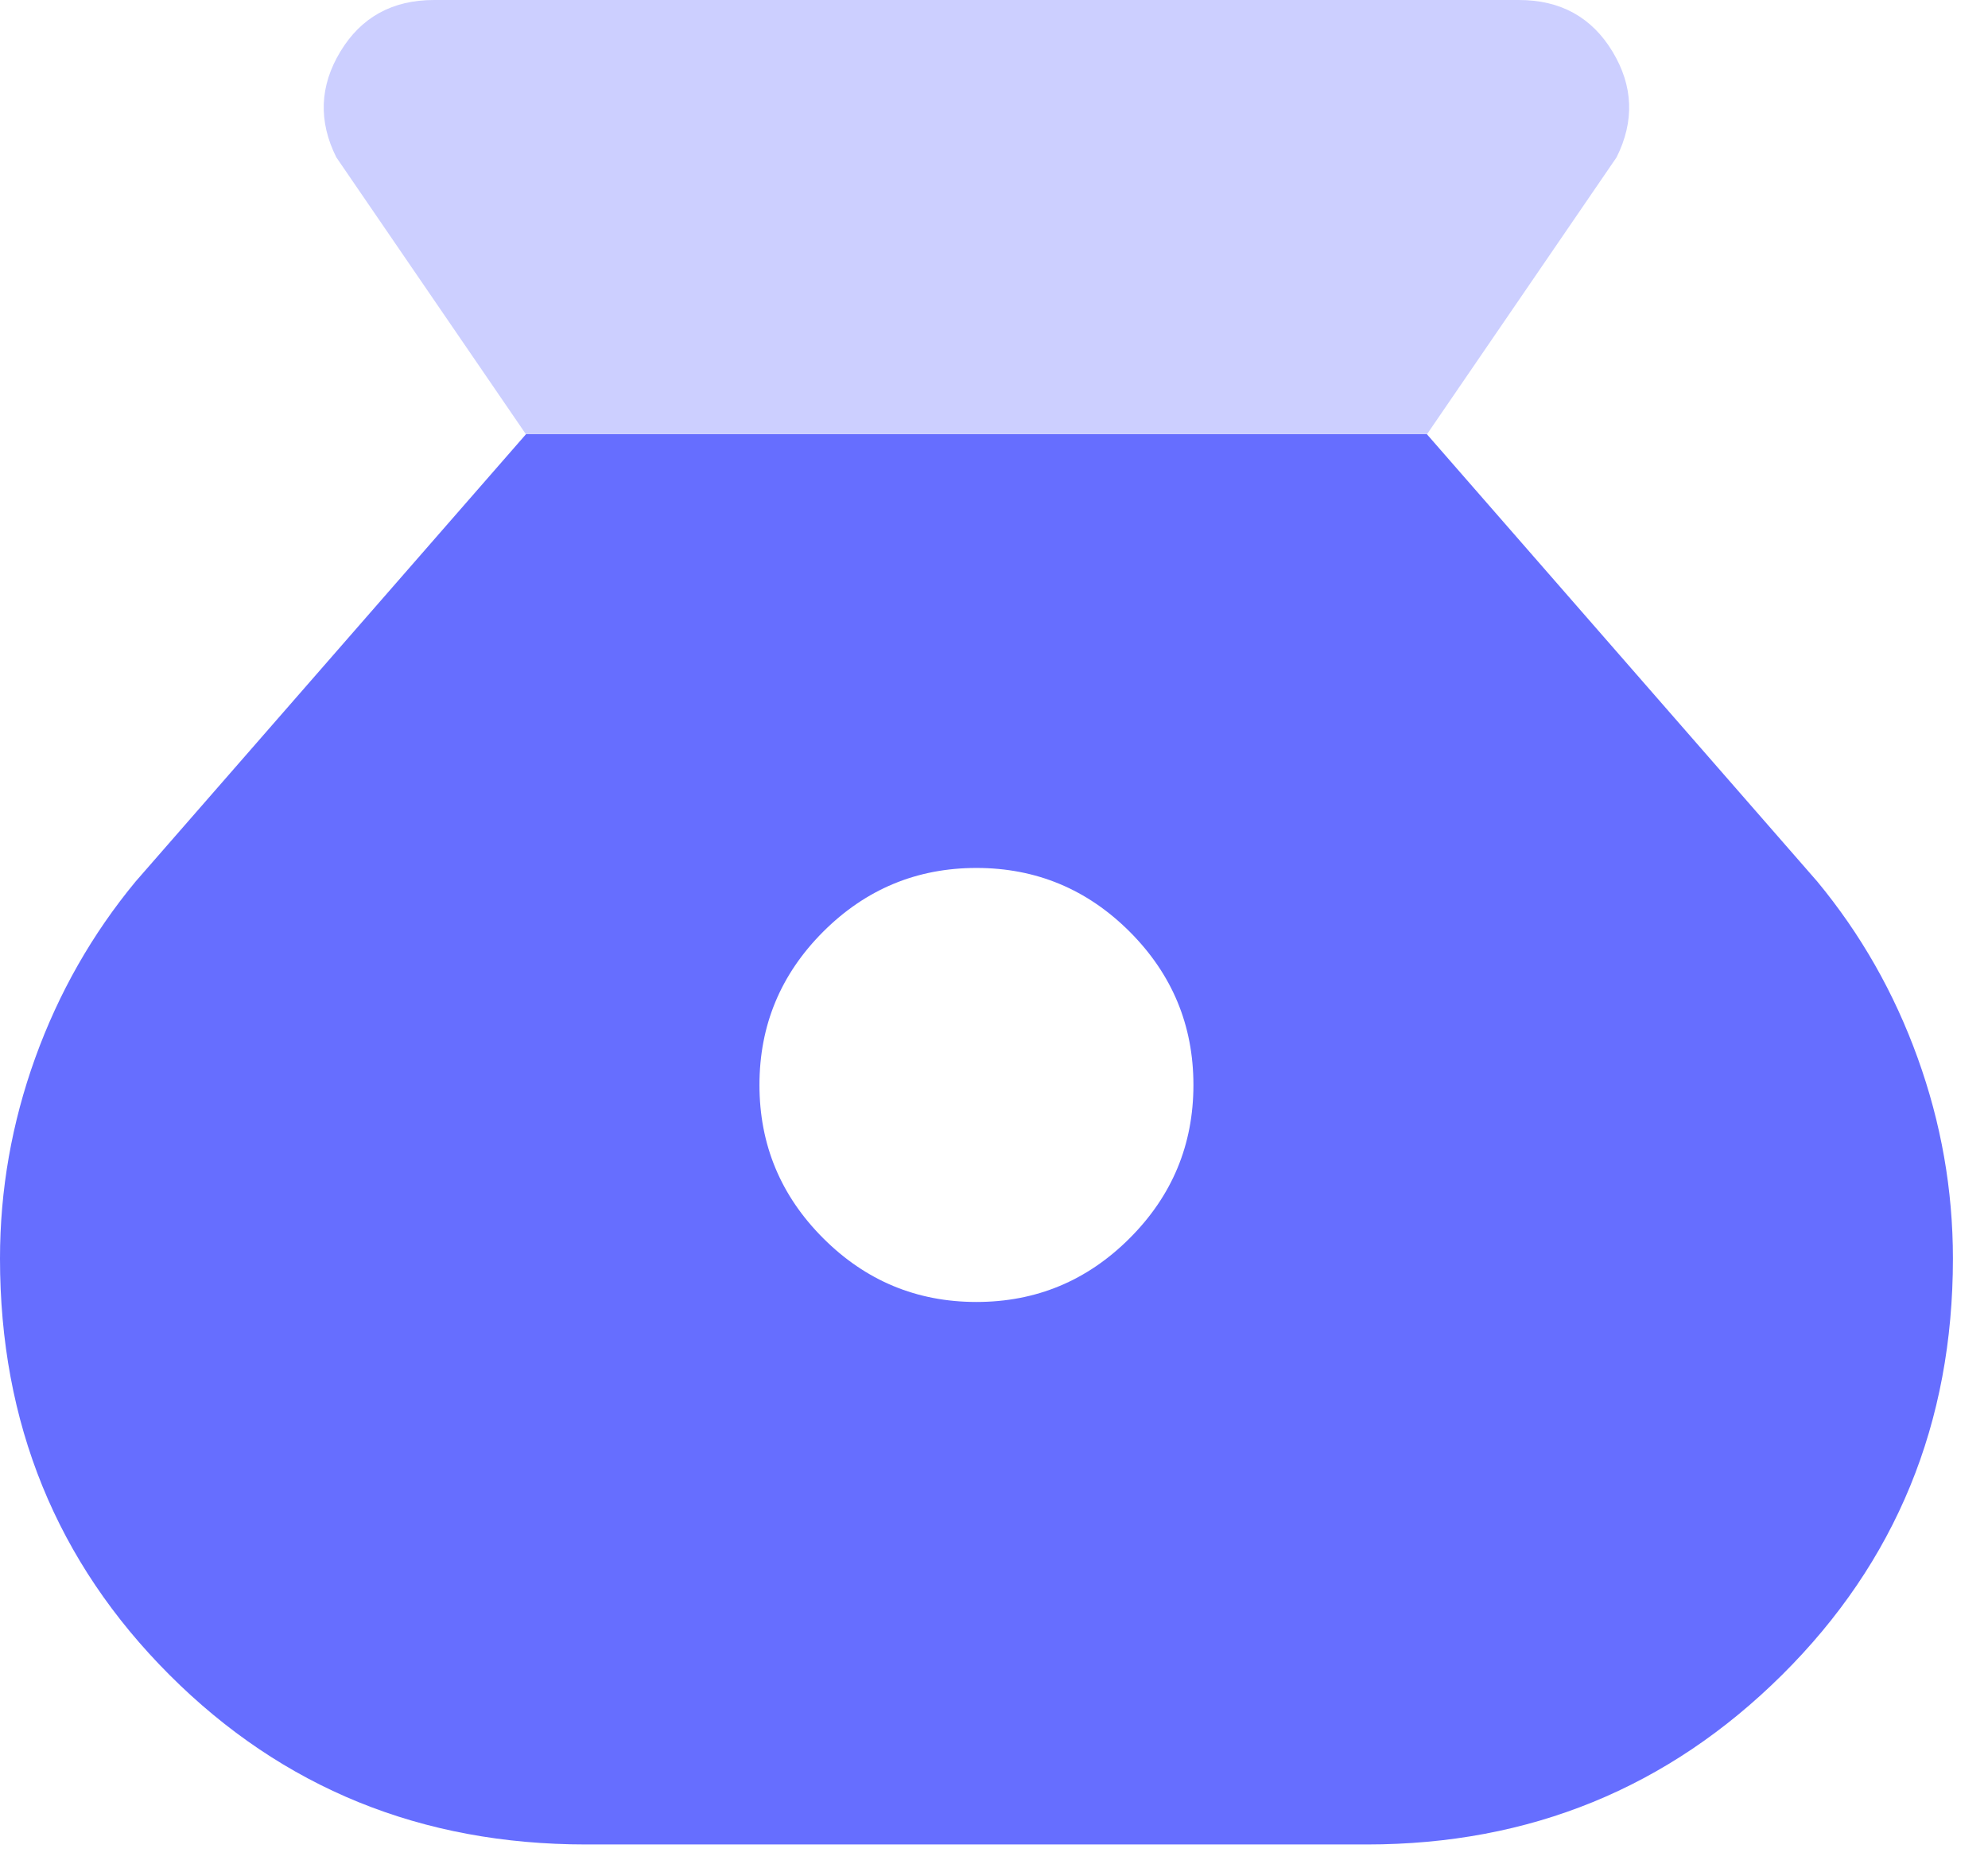 <?xml version="1.0" encoding="utf-8"?>
<svg xmlns="http://www.w3.org/2000/svg" fill="none" height="100%" overflow="visible" preserveAspectRatio="none" style="display: block;" viewBox="0 0 48 45" width="100%">
<g id="Group 33">
<path clip-rule="evenodd" d="M19.876 29.896C20.902 30.922 22.136 31.435 23.576 31.435C25.017 31.435 26.25 30.922 27.276 29.896C28.302 28.87 28.815 27.637 28.815 26.196C28.815 24.755 28.302 23.522 27.276 22.495C26.25 21.47 25.017 20.956 23.576 20.956C22.136 20.956 20.902 21.47 19.876 22.495C18.85 23.522 18.337 24.755 18.337 26.196C18.337 27.637 18.85 28.87 19.876 29.896ZM33.007 44.533H14.146C10.173 44.533 6.822 43.169 4.093 40.44C1.364 37.711 -6.07241e-05 34.36 -6.07241e-05 30.387C-6.07241e-05 28.728 0.284 27.113 0.851 25.541C1.419 23.969 2.227 22.55 3.274 21.284L12.705 10.478H34.447L43.878 21.284C44.926 22.55 45.734 23.969 46.301 25.541C46.869 27.113 47.153 28.728 47.153 30.387C47.153 34.36 45.777 37.711 43.027 40.44C40.276 43.169 36.936 44.533 33.007 44.533Z" fill="#666EFF" fill-rule="evenodd" id="Vector"/>
<path d="M12.694 10.478H34.459L39.032 3.798C39.468 2.925 39.435 2.074 38.933 1.244C38.431 0.415 37.678 4.42192e-05 36.674 4.42192e-05H10.478C9.474 4.42192e-05 8.721 0.415 8.219 1.244C7.717 2.074 7.684 2.925 8.12 3.798L12.694 10.478Z" fill="#CCCFFF" id="Vector_2"/>
</g>
</svg>